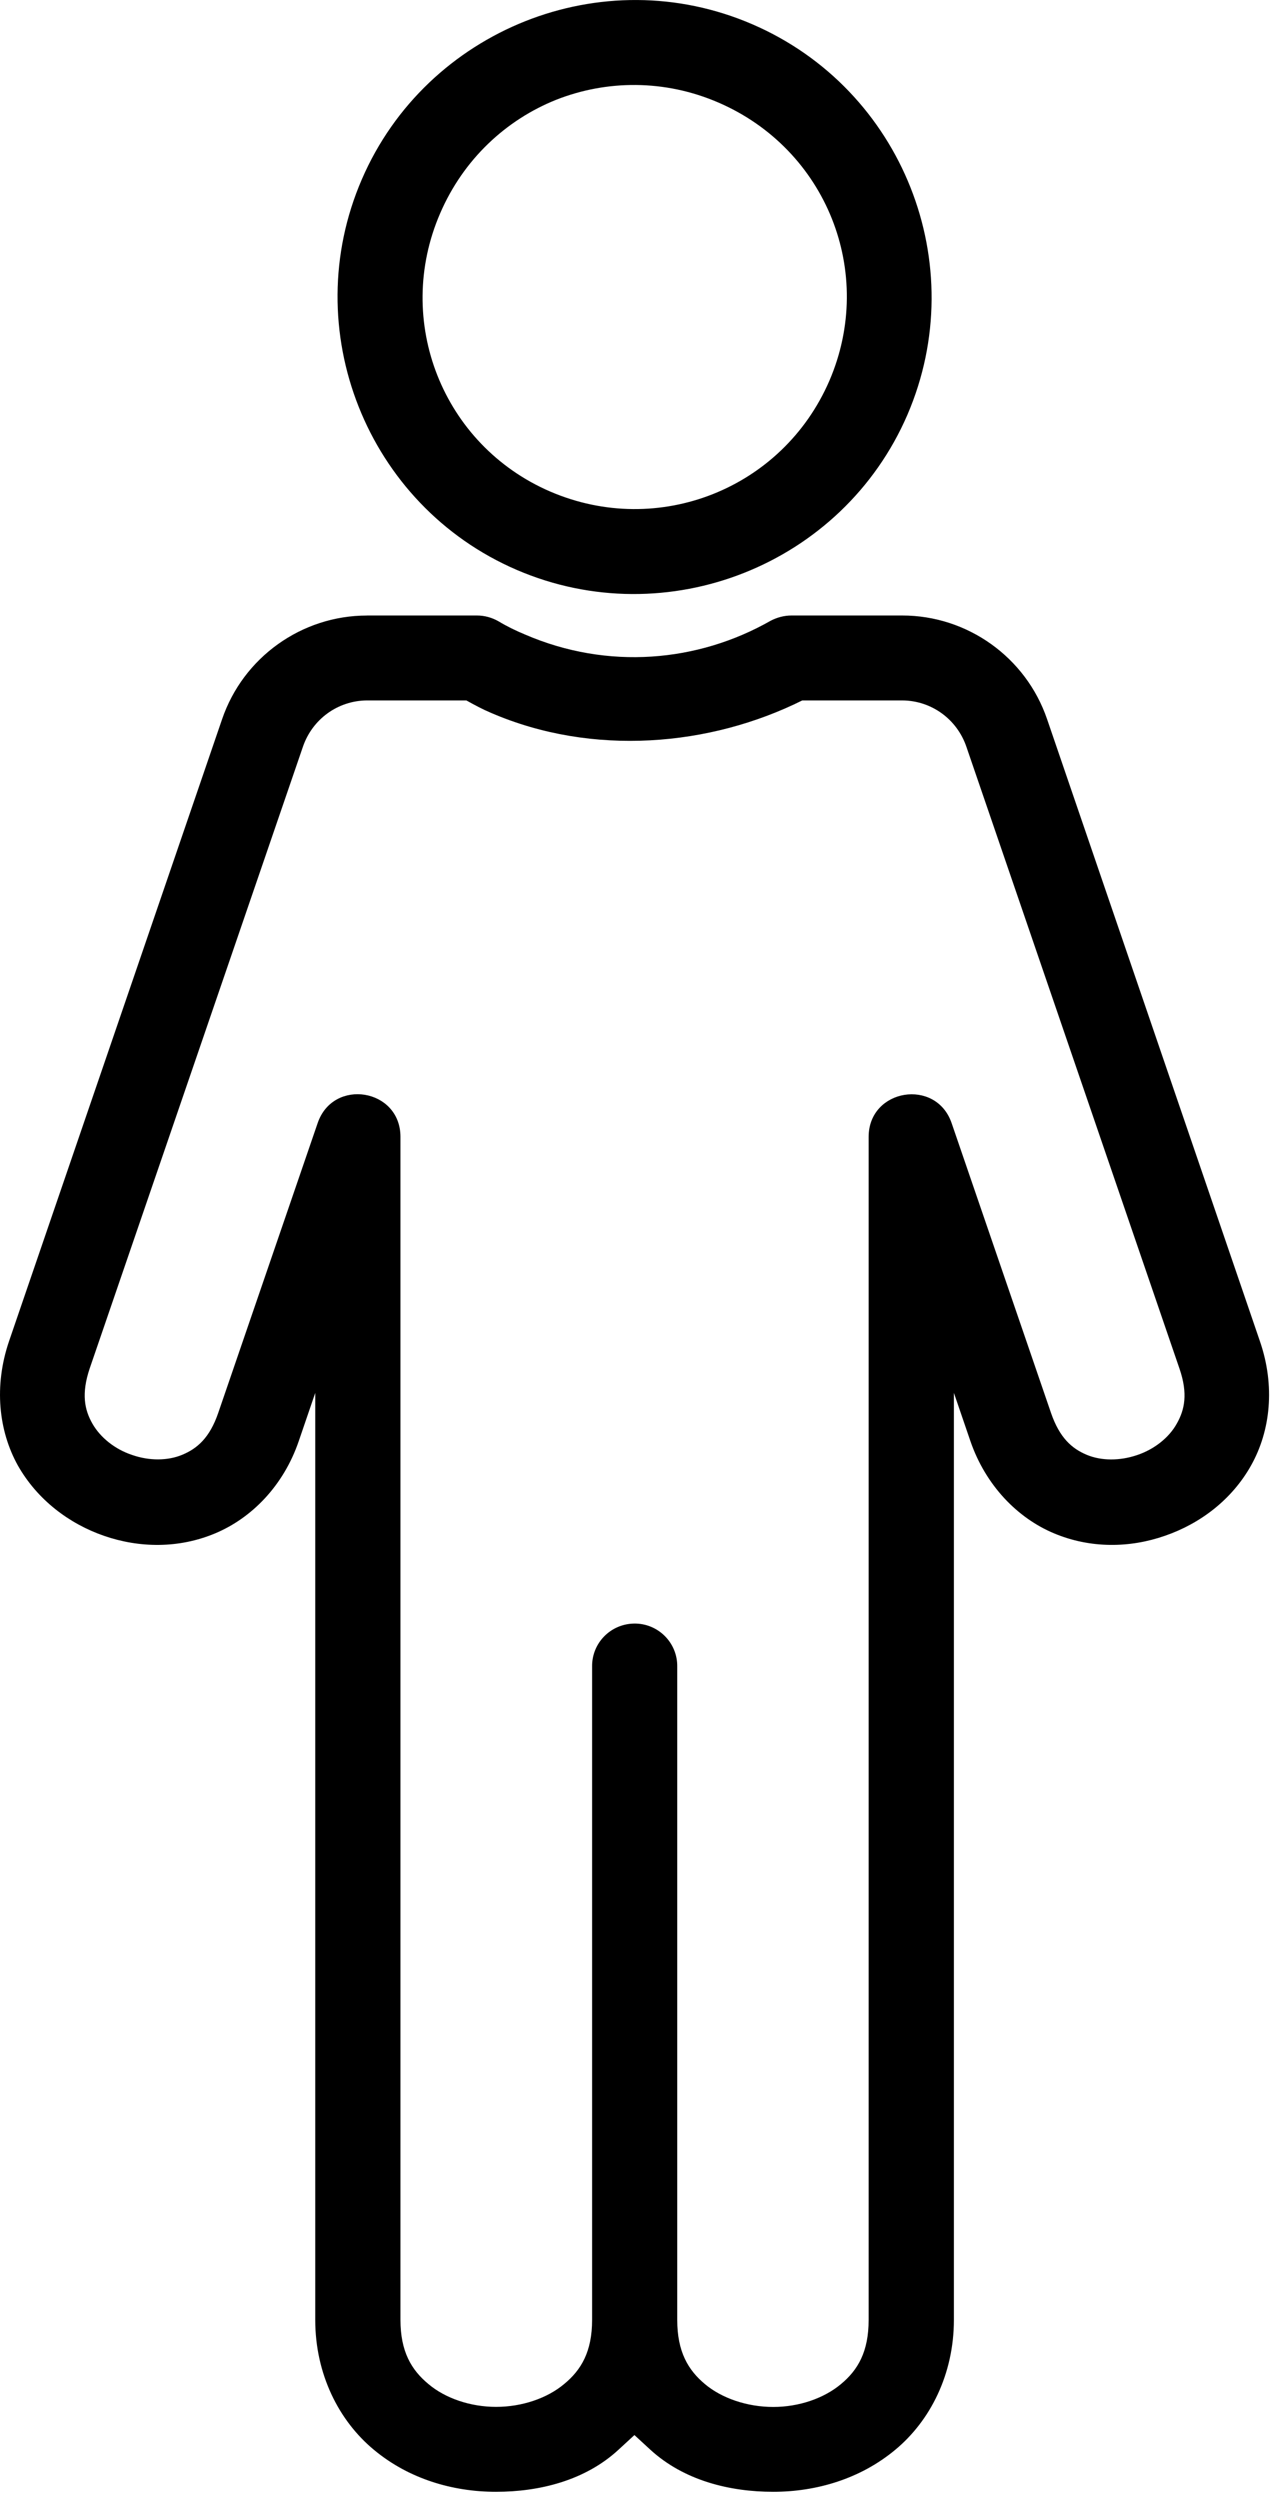 <svg width="31" height="61" viewBox="0 0 31 61" fill="none" xmlns="http://www.w3.org/2000/svg">
<path id="Male" fill-rule="evenodd" clip-rule="evenodd" d="M17.536 2.503C16.222 1.935 14.806 1.951 13.577 2.435C12.353 2.925 11.312 3.888 10.744 5.207C9.608 7.831 10.802 10.863 13.431 11.998C16.072 13.134 19.103 11.93 20.244 9.295C21.379 6.659 20.176 3.644 17.536 2.503ZM8.832 4.378C9.624 2.544 11.093 1.207 12.817 0.519C14.545 -0.169 16.53 -0.2 18.363 0.592C22.035 2.175 23.727 6.456 22.15 10.123C20.566 13.79 16.28 15.487 12.613 13.91C8.947 12.331 7.249 8.041 8.832 4.378ZM11.384 17.096H8.957C8.244 17.101 7.624 17.555 7.394 18.227L2.187 33.408C1.984 34.018 2.062 34.408 2.255 34.747C2.447 35.085 2.802 35.372 3.223 35.512C3.64 35.658 4.093 35.658 4.452 35.507C4.812 35.357 5.119 35.095 5.327 34.486L7.755 27.409C8.135 26.305 9.77 26.57 9.775 27.742V56.622C9.775 57.398 10.042 57.846 10.458 58.19C10.87 58.539 11.485 58.747 12.109 58.747C12.739 58.747 13.354 58.539 13.77 58.19C14.188 57.846 14.453 57.398 14.453 56.622V40.685C14.442 40.107 14.901 39.639 15.474 39.628C16.062 39.617 16.542 40.096 16.531 40.685V56.624C16.531 57.4 16.796 57.848 17.208 58.192C17.624 58.541 18.244 58.749 18.875 58.749C19.499 58.749 20.109 58.541 20.526 58.192C20.942 57.848 21.203 57.4 21.203 56.624V27.744C21.208 26.572 22.848 26.307 23.228 27.411L25.655 34.488C25.865 35.097 26.166 35.358 26.526 35.509C26.885 35.659 27.338 35.659 27.761 35.514C28.177 35.374 28.537 35.088 28.724 34.749C28.917 34.41 29 34.019 28.792 33.41L23.589 18.227C23.359 17.555 22.739 17.101 22.026 17.096H19.583C17.337 18.216 14.468 18.472 11.984 17.399C11.775 17.311 11.583 17.207 11.384 17.096ZM5.421 17.555C5.936 16.044 7.364 15.024 8.957 15.024V15.023H11.643C11.83 15.023 12.013 15.075 12.174 15.168C12.373 15.288 12.586 15.392 12.81 15.485C14.835 16.361 17.034 16.163 18.81 15.152C18.966 15.07 19.143 15.023 19.319 15.023H22.023C23.616 15.023 25.043 16.043 25.559 17.554L30.752 32.731C31.132 33.83 31.012 34.924 30.539 35.767C30.07 36.606 29.294 37.19 28.434 37.486C27.581 37.784 26.617 37.8 25.726 37.425C24.841 37.054 24.06 36.262 23.685 35.169L23.284 33.997V56.623C23.284 57.951 22.707 59.087 21.852 59.795C21.002 60.503 19.929 60.82 18.873 60.82C17.81 60.82 16.696 60.544 15.877 59.795L15.486 59.435L15.095 59.795C14.283 60.544 13.169 60.82 12.106 60.82C11.048 60.82 9.976 60.503 9.127 59.795C8.272 59.087 7.695 57.951 7.695 56.623V33.998L7.294 35.17C6.92 36.269 6.138 37.055 5.253 37.426C4.363 37.8 3.399 37.784 2.54 37.487C1.686 37.191 0.91 36.607 0.435 35.768C-0.033 34.925 -0.153 33.831 0.222 32.732L5.421 17.555Z" fill="black"/>
</svg>
